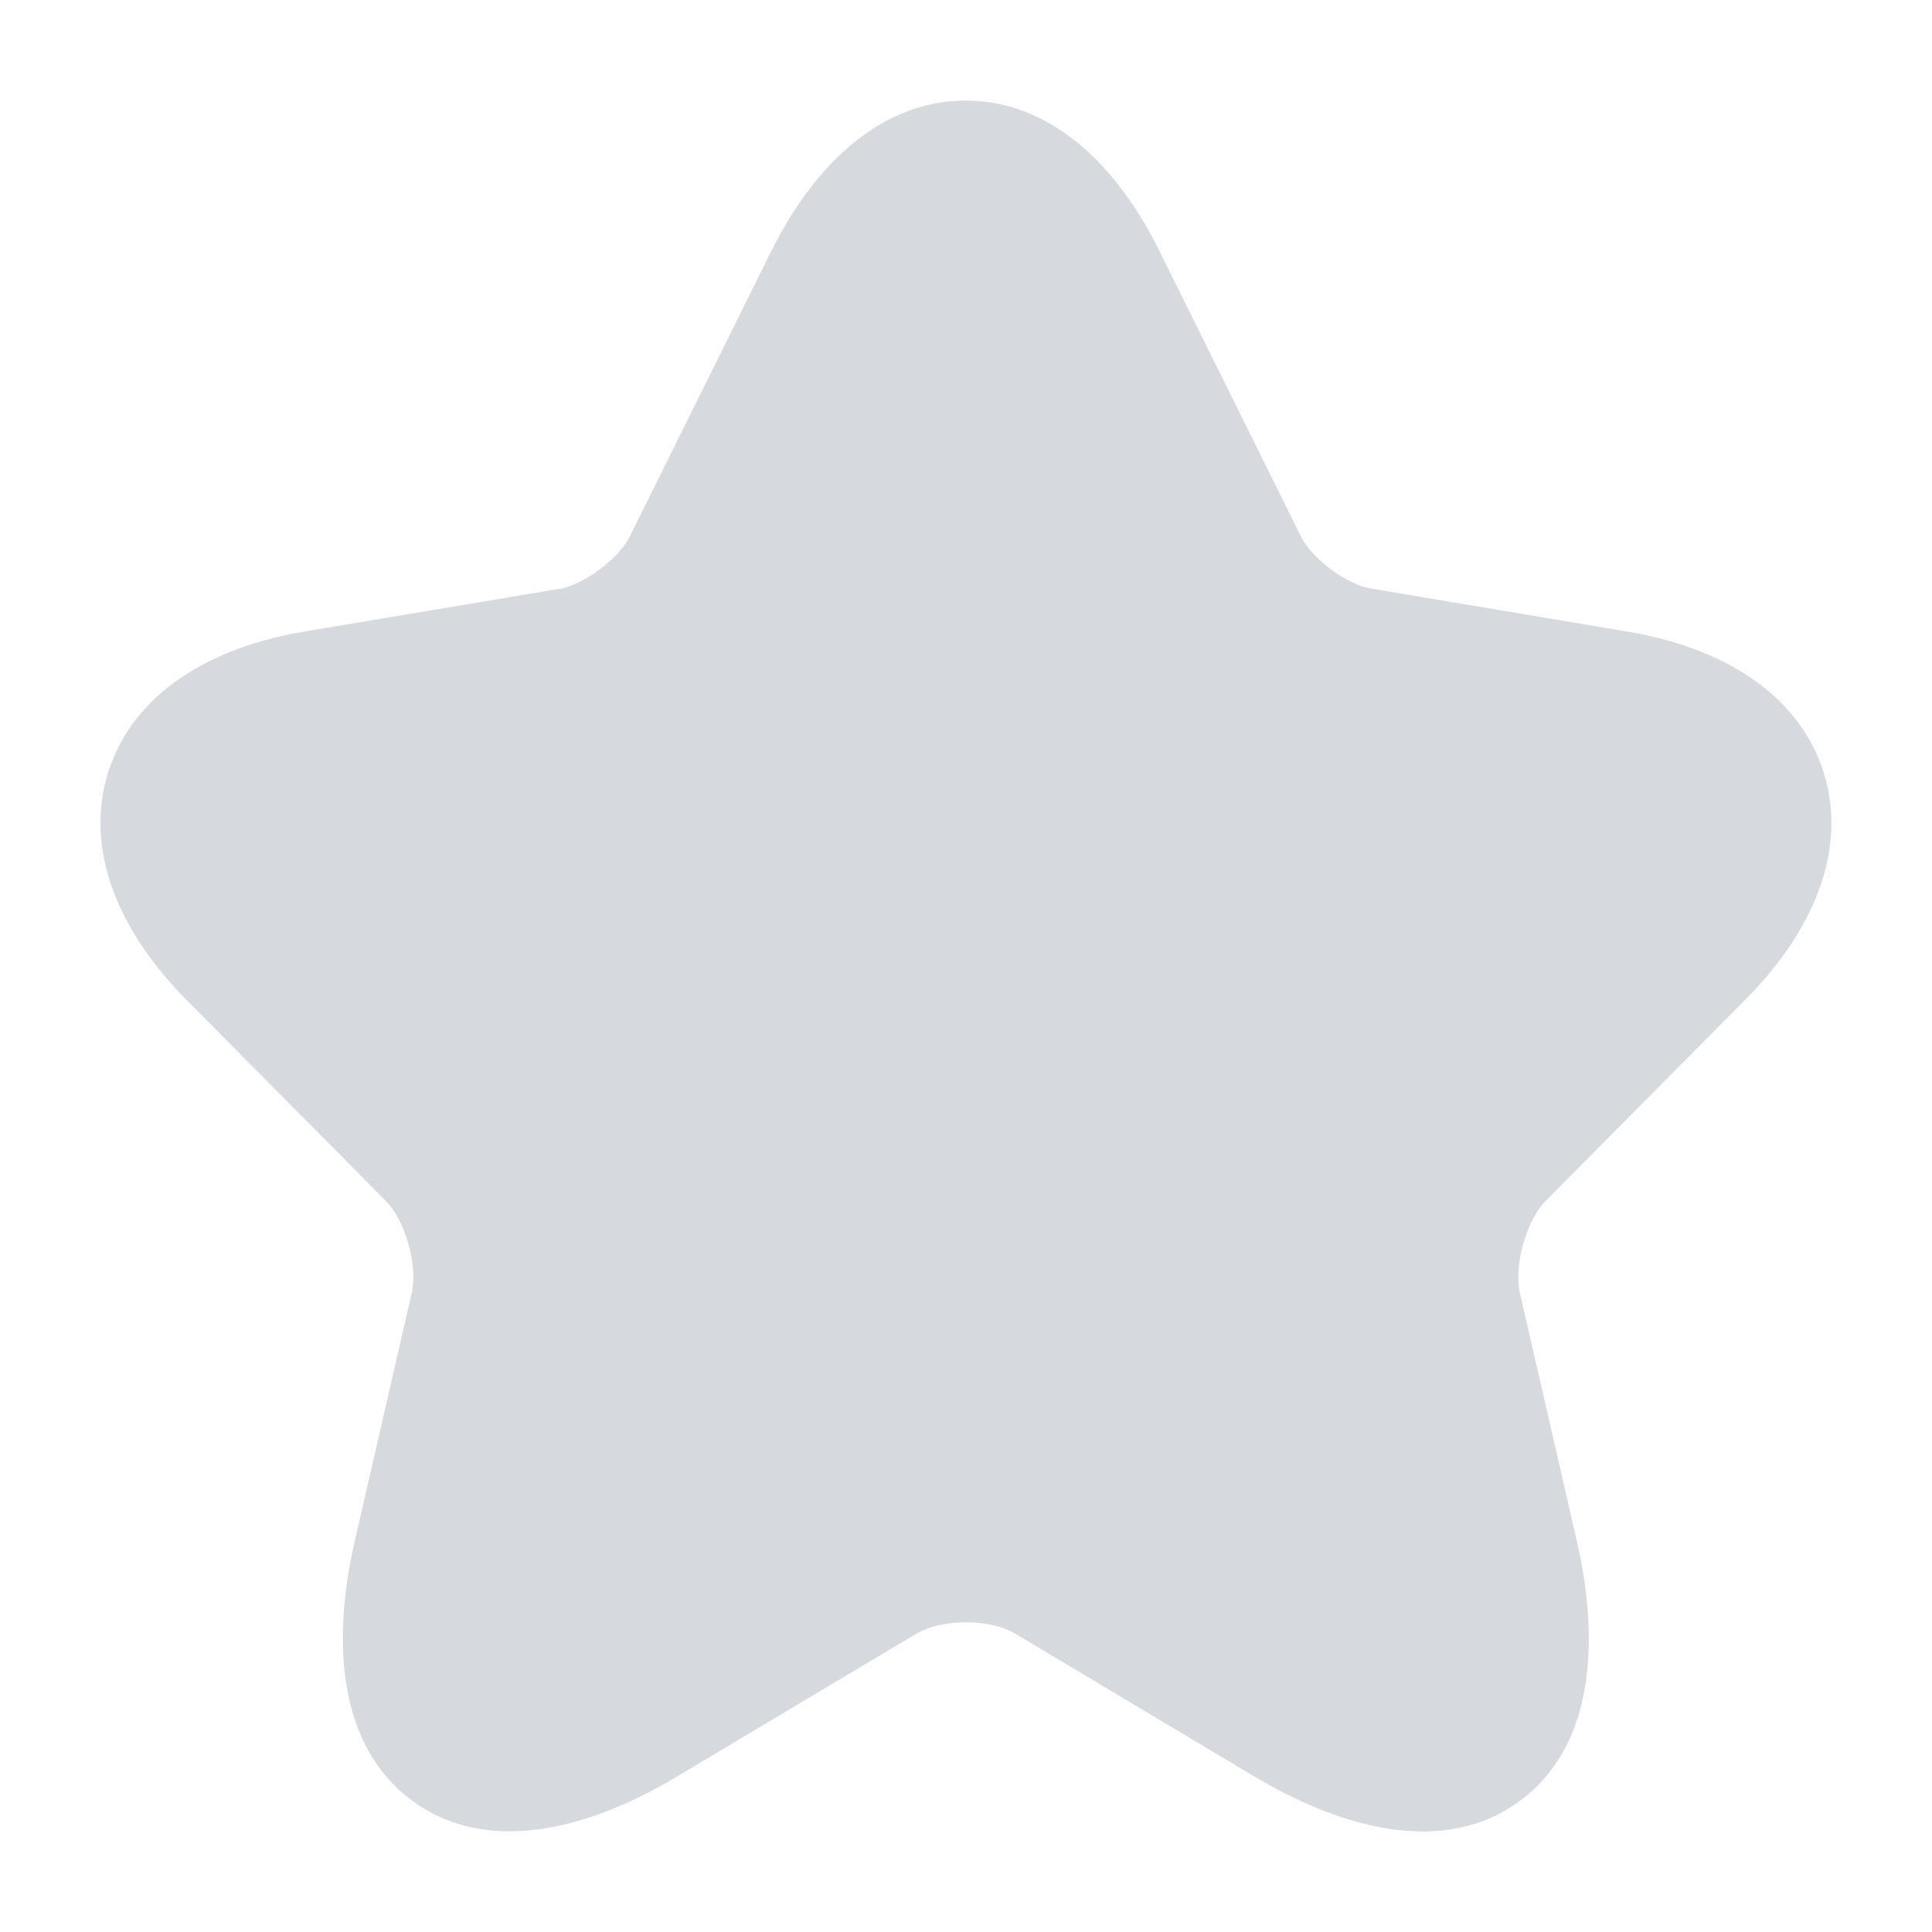 <svg width="16" height="16" viewBox="0 0 16 16" fill="none" xmlns="http://www.w3.org/2000/svg">
<g clip-path="url(#clip0_67_1297)">
<path d="M7.997 0.833C8.697 0.833 9.248 1.362 9.6 2.075L10.774 4.443C10.81 4.517 10.894 4.62 11.021 4.714C11.148 4.809 11.272 4.861 11.354 4.874L13.48 5.231C14.249 5.36 14.892 5.736 15.101 6.392C15.31 7.047 15.004 7.728 14.452 8.281L14.451 8.282L12.799 9.947C12.734 10.013 12.661 10.137 12.615 10.3C12.569 10.46 12.565 10.607 12.586 10.702L12.586 10.703L13.059 12.764C13.255 13.621 13.19 14.472 12.585 14.916C11.978 15.362 11.149 15.164 10.395 14.716L8.402 13.526C8.318 13.476 8.174 13.435 8.001 13.435C7.828 13.435 7.682 13.475 7.593 13.527L7.591 13.528L5.602 14.715C4.849 15.166 4.021 15.36 3.414 14.913C2.81 14.469 2.741 13.62 2.938 12.763L3.411 10.703L3.411 10.702C3.432 10.607 3.428 10.46 3.382 10.3C3.336 10.137 3.263 10.013 3.197 9.947L1.544 8.28C0.995 7.727 0.69 7.047 0.897 6.393C1.105 5.737 1.748 5.36 2.516 5.231L4.641 4.875L4.642 4.875C4.719 4.861 4.842 4.81 4.968 4.715C5.095 4.62 5.18 4.517 5.215 4.443L5.217 4.44L6.39 2.074L6.391 2.073C6.746 1.361 7.299 0.833 7.997 0.833Z" fill="#D6D9DD"/>
</g>
<defs>
<clipPath id="clip0_67_1297">
<rect width="16" height="16" fill="white"/>
</clipPath>
</defs>
</svg>
